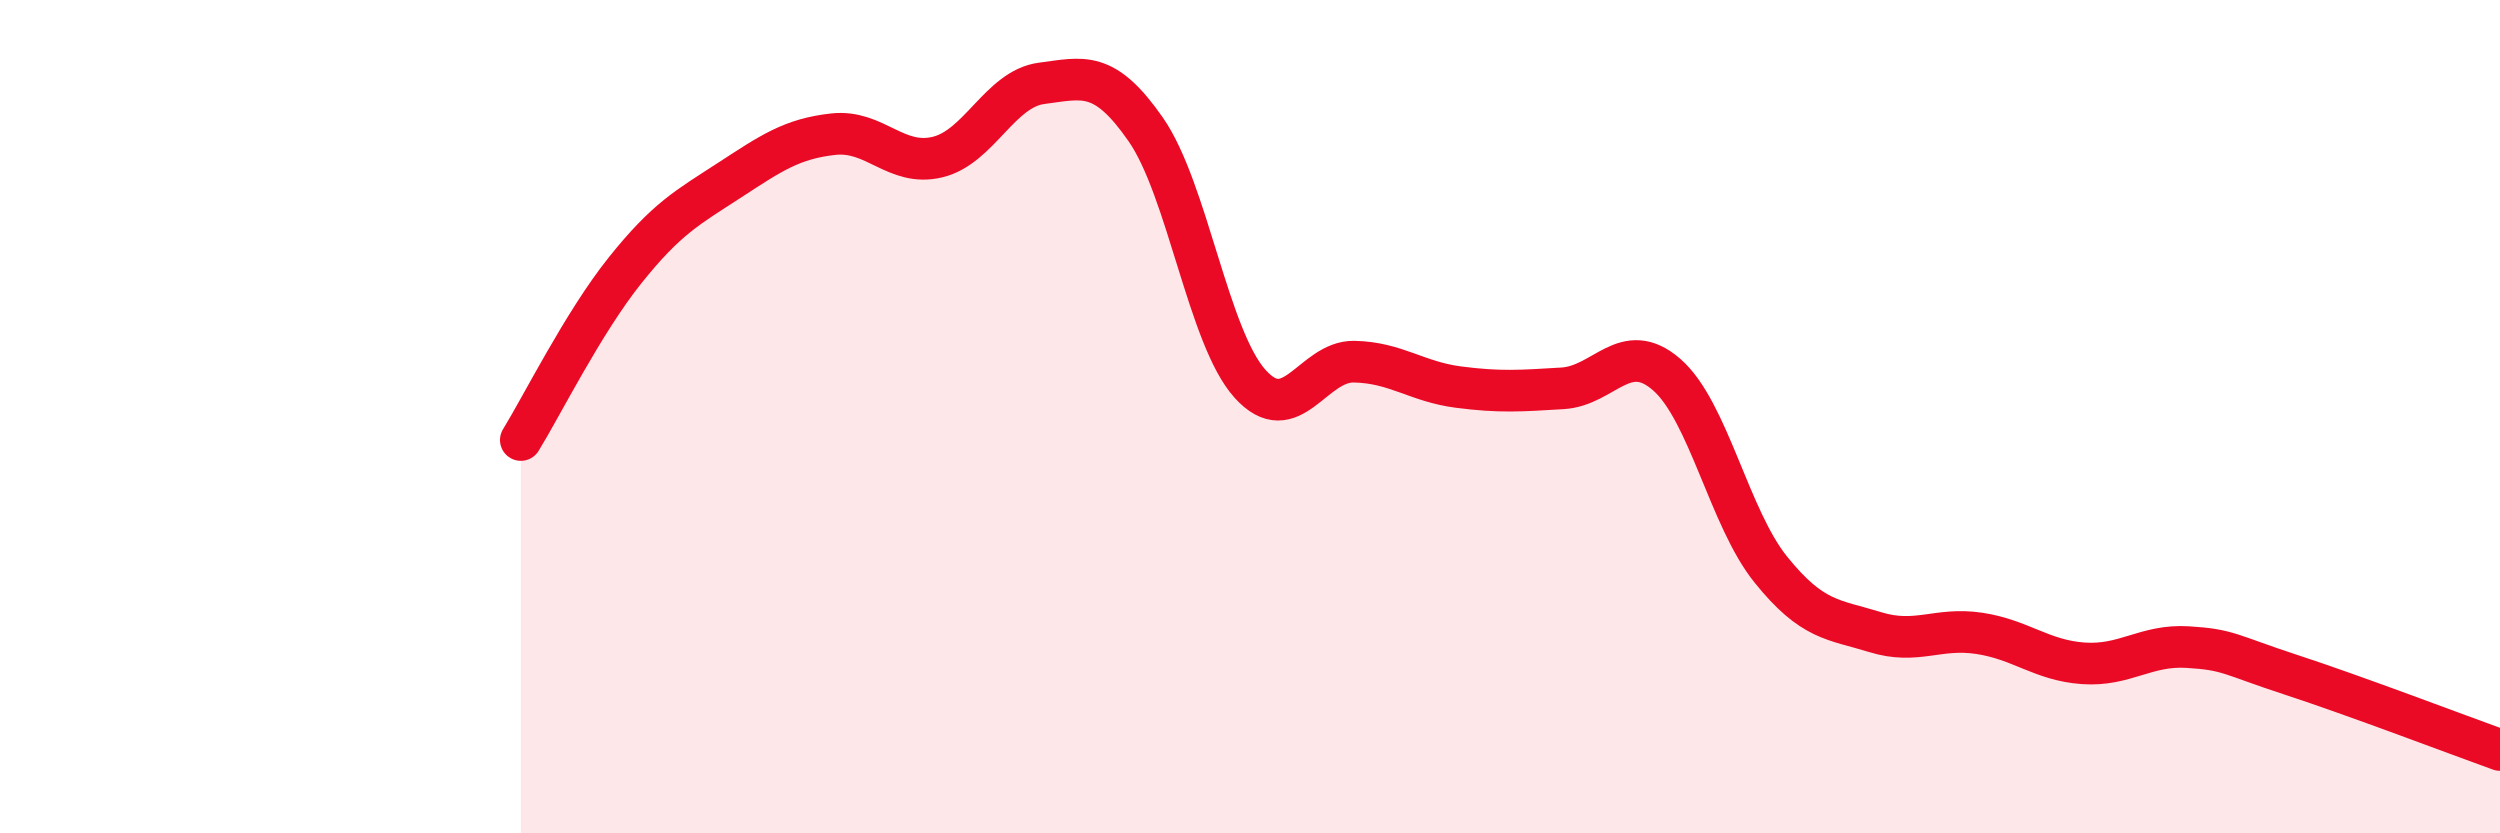 
    <svg width="60" height="20" viewBox="0 0 60 20" xmlns="http://www.w3.org/2000/svg">
      <path
        d="M 12.5,10.56 C 13,9.75 14,7.74 15,6.49 C 16,5.24 16.5,4.98 17.5,4.33 C 18.5,3.68 19,3.33 20,3.22 C 21,3.11 21.5,4.01 22.5,3.77 C 23.5,3.53 24,2.13 25,2 C 26,1.87 26.5,1.67 27.5,3.11 C 28.5,4.55 29,8.1 30,9.21 C 31,10.32 31.5,8.66 32.5,8.68 C 33.5,8.7 34,9.16 35,9.29 C 36,9.42 36.5,9.38 37.5,9.32 C 38.5,9.26 39,8.12 40,8.99 C 41,9.86 41.5,12.43 42.5,13.67 C 43.5,14.91 44,14.86 45,15.17 C 46,15.48 46.5,15.05 47.5,15.2 C 48.5,15.35 49,15.85 50,15.92 C 51,15.99 51.5,15.47 52.5,15.53 C 53.5,15.59 53.5,15.71 55,16.2 C 56.5,16.69 59,17.64 60,18L60 20L12.5 20Z"
        fill="#EB0A25"
        opacity="0.1"
        stroke-linecap="round"
        stroke-linejoin="round"
      />
      <path
        d="M 12.5,10.56 C 13,9.75 14,7.74 15,6.49 C 16,5.24 16.5,4.98 17.5,4.33 C 18.5,3.68 19,3.33 20,3.22 C 21,3.11 21.5,4.01 22.5,3.77 C 23.5,3.53 24,2.13 25,2 C 26,1.87 26.5,1.67 27.5,3.11 C 28.5,4.55 29,8.1 30,9.21 C 31,10.32 31.5,8.66 32.5,8.68 C 33.5,8.7 34,9.16 35,9.29 C 36,9.42 36.5,9.38 37.5,9.32 C 38.5,9.26 39,8.12 40,8.99 C 41,9.86 41.5,12.43 42.5,13.67 C 43.5,14.91 44,14.86 45,15.17 C 46,15.48 46.5,15.05 47.5,15.2 C 48.5,15.35 49,15.85 50,15.92 C 51,15.99 51.5,15.47 52.5,15.53 C 53.5,15.59 53.5,15.71 55,16.2 C 56.5,16.69 59,17.64 60,18"
        stroke="#EB0A25"
        stroke-width="1"
        fill="none"
        stroke-linecap="round"
        stroke-linejoin="round"
      />
    </svg>
  
